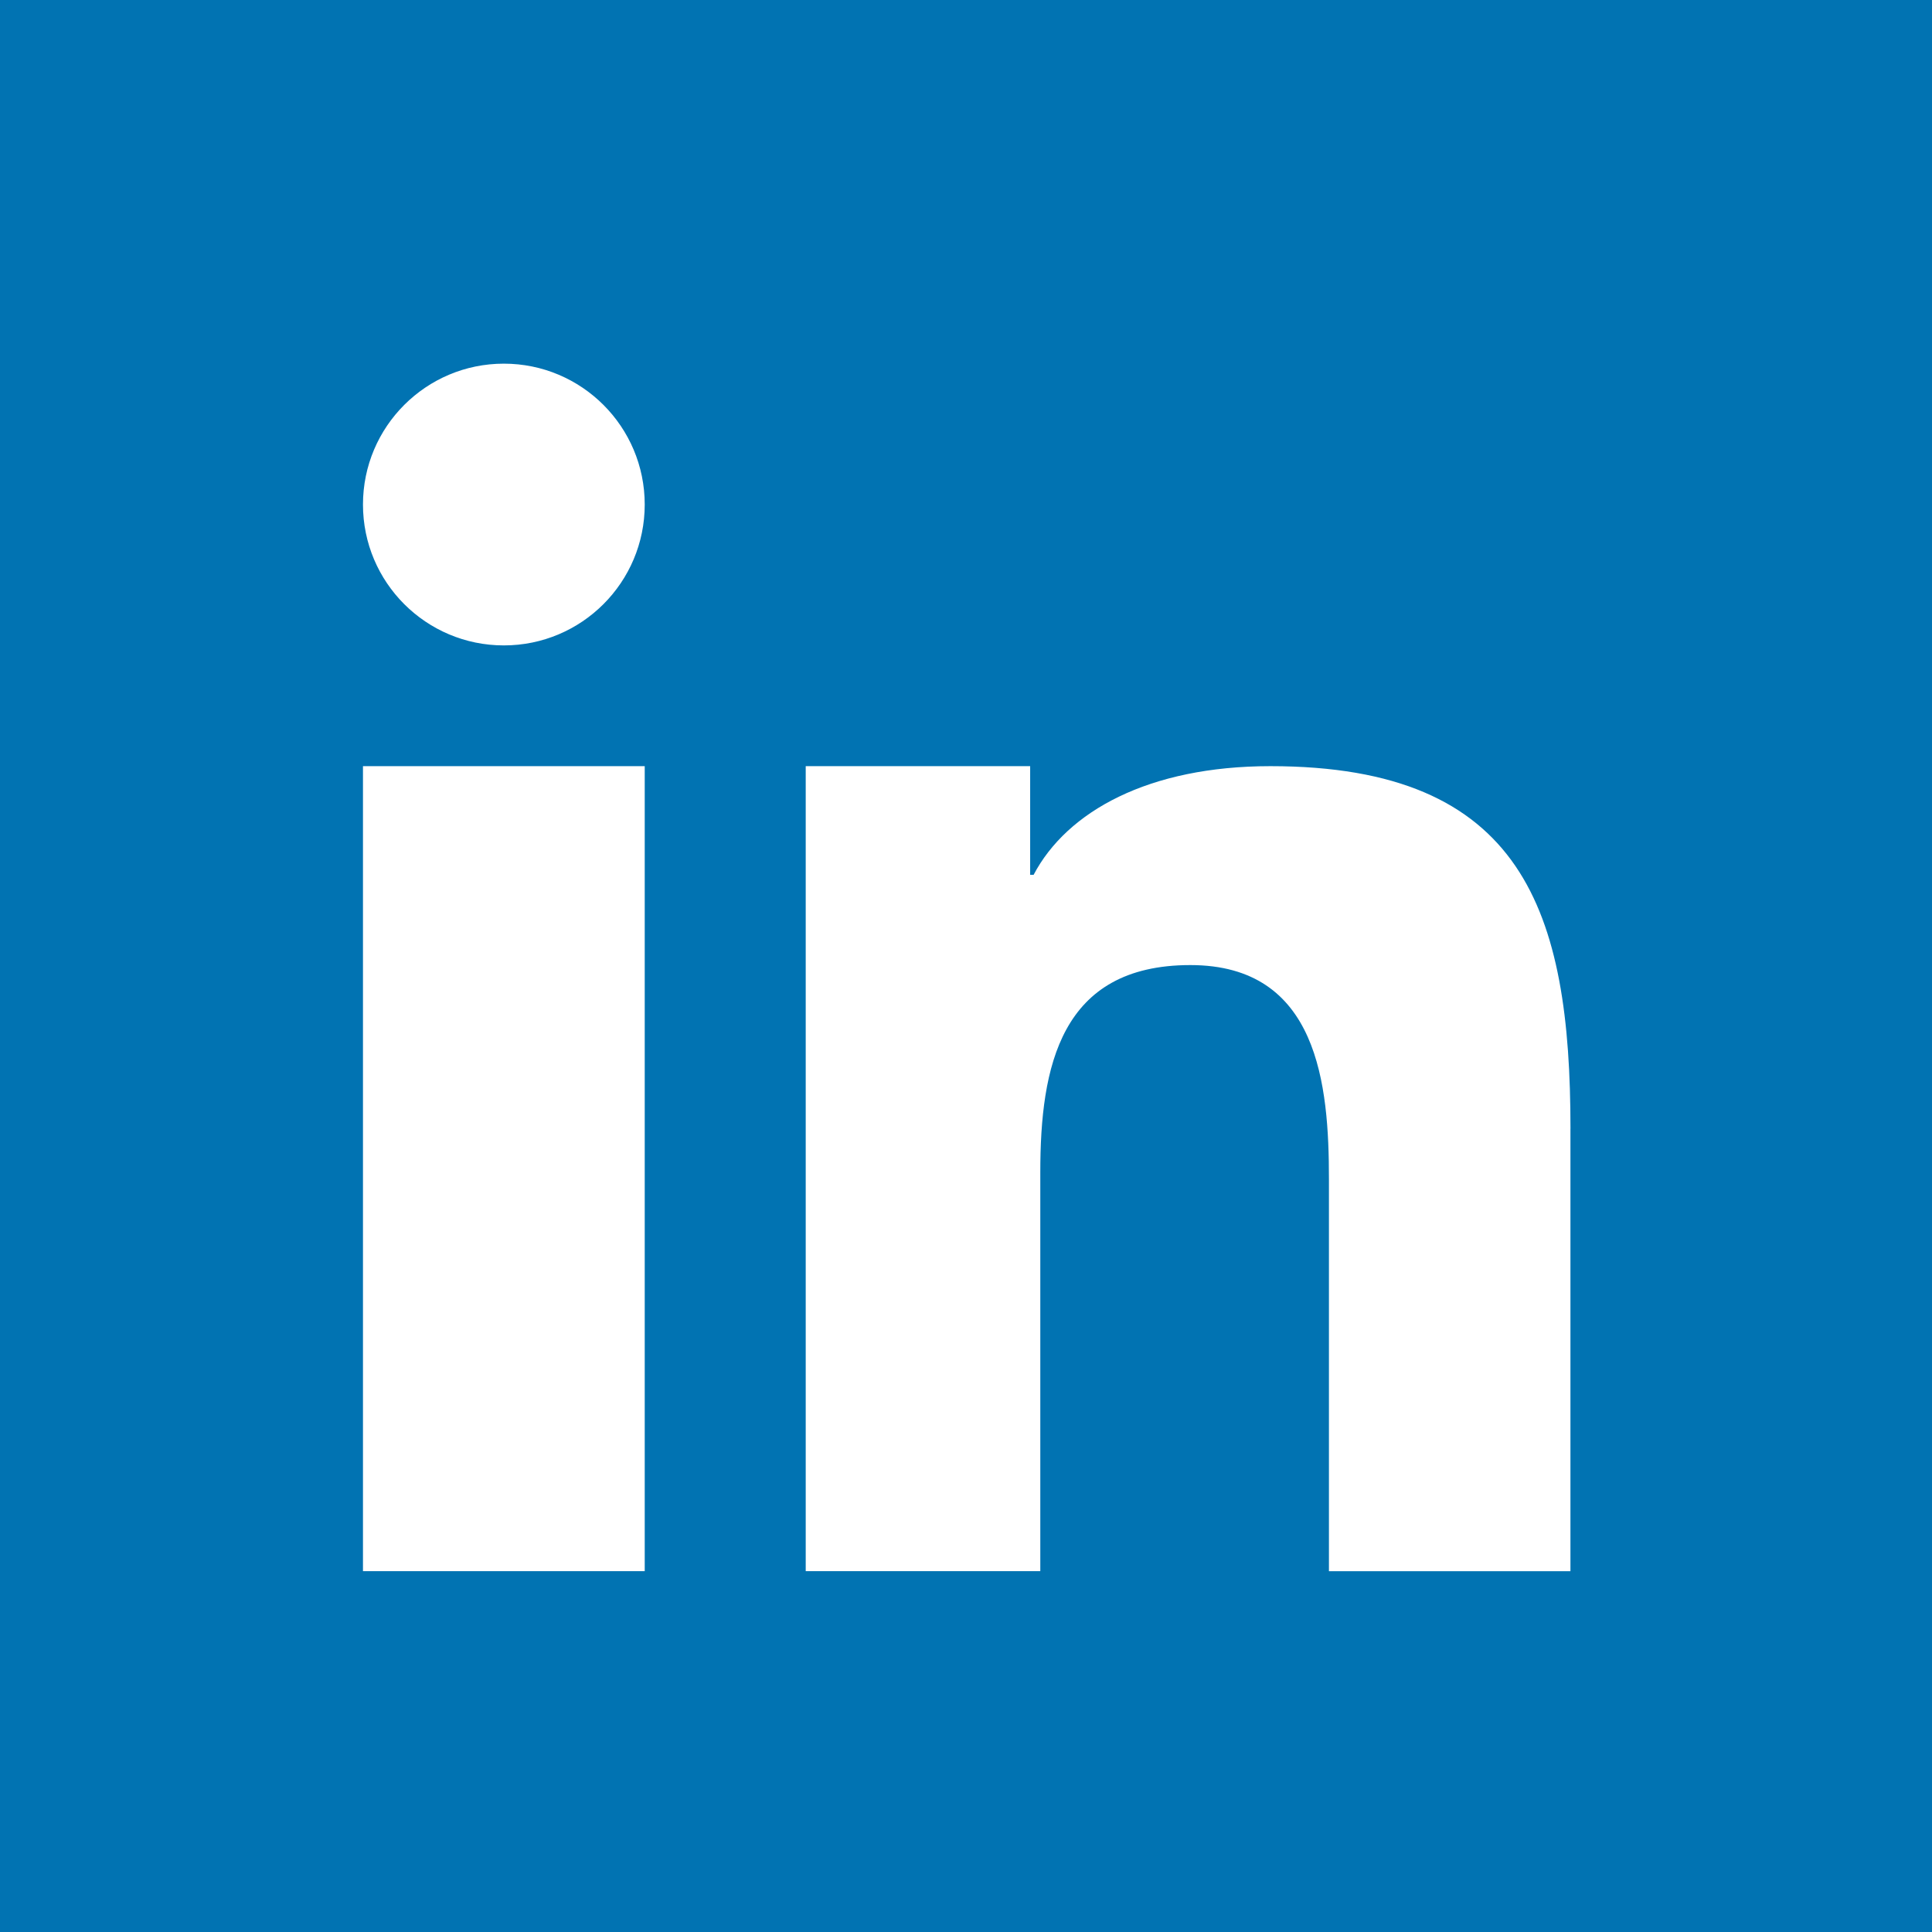<?xml version="1.0" encoding="iso-8859-1"?>
<!-- Generator: Adobe Illustrator 18.0.0, SVG Export Plug-In . SVG Version: 6.00 Build 0)  -->
<!DOCTYPE svg PUBLIC "-//W3C//DTD SVG 1.1//EN" "http://www.w3.org/Graphics/SVG/1.1/DTD/svg11.dtd">
<svg version="1.1" xmlns="http://www.w3.org/2000/svg" xmlns:xlink="http://www.w3.org/1999/xlink" x="0px" y="0px"
	 viewBox="0 0 48 48" style="enable-background:new 0 0 48 48;" xml:space="preserve">
<g id="Layer_275">
	<g>
		<rect style="fill:#0173B2;" width="48" height="48"/>
		<g>
			<rect x="9.018" y="19.035" style="fill:#FFFFFF;" width="7" height="20"/>
			<circle style="fill:#FFFFFF;" cx="12.518" cy="12.535" r="3.5"/>
			<path style="fill:#FFFFFF;" d="M39.018,28.044c0-5.397-1.164-9.009-7.455-9.009c-3.023,0-5.053,1.123-5.883,2.699h-0.086v-2.699
				h-5.576v20h5.828v-9.913c0-2.614,0.494-5.145,3.728-5.145c3.186,0,3.443,2.989,3.443,5.314v9.745h6V28.044z"/>
		</g>
	</g>
</g>
<g id="Layer_1">
</g>
</svg>
